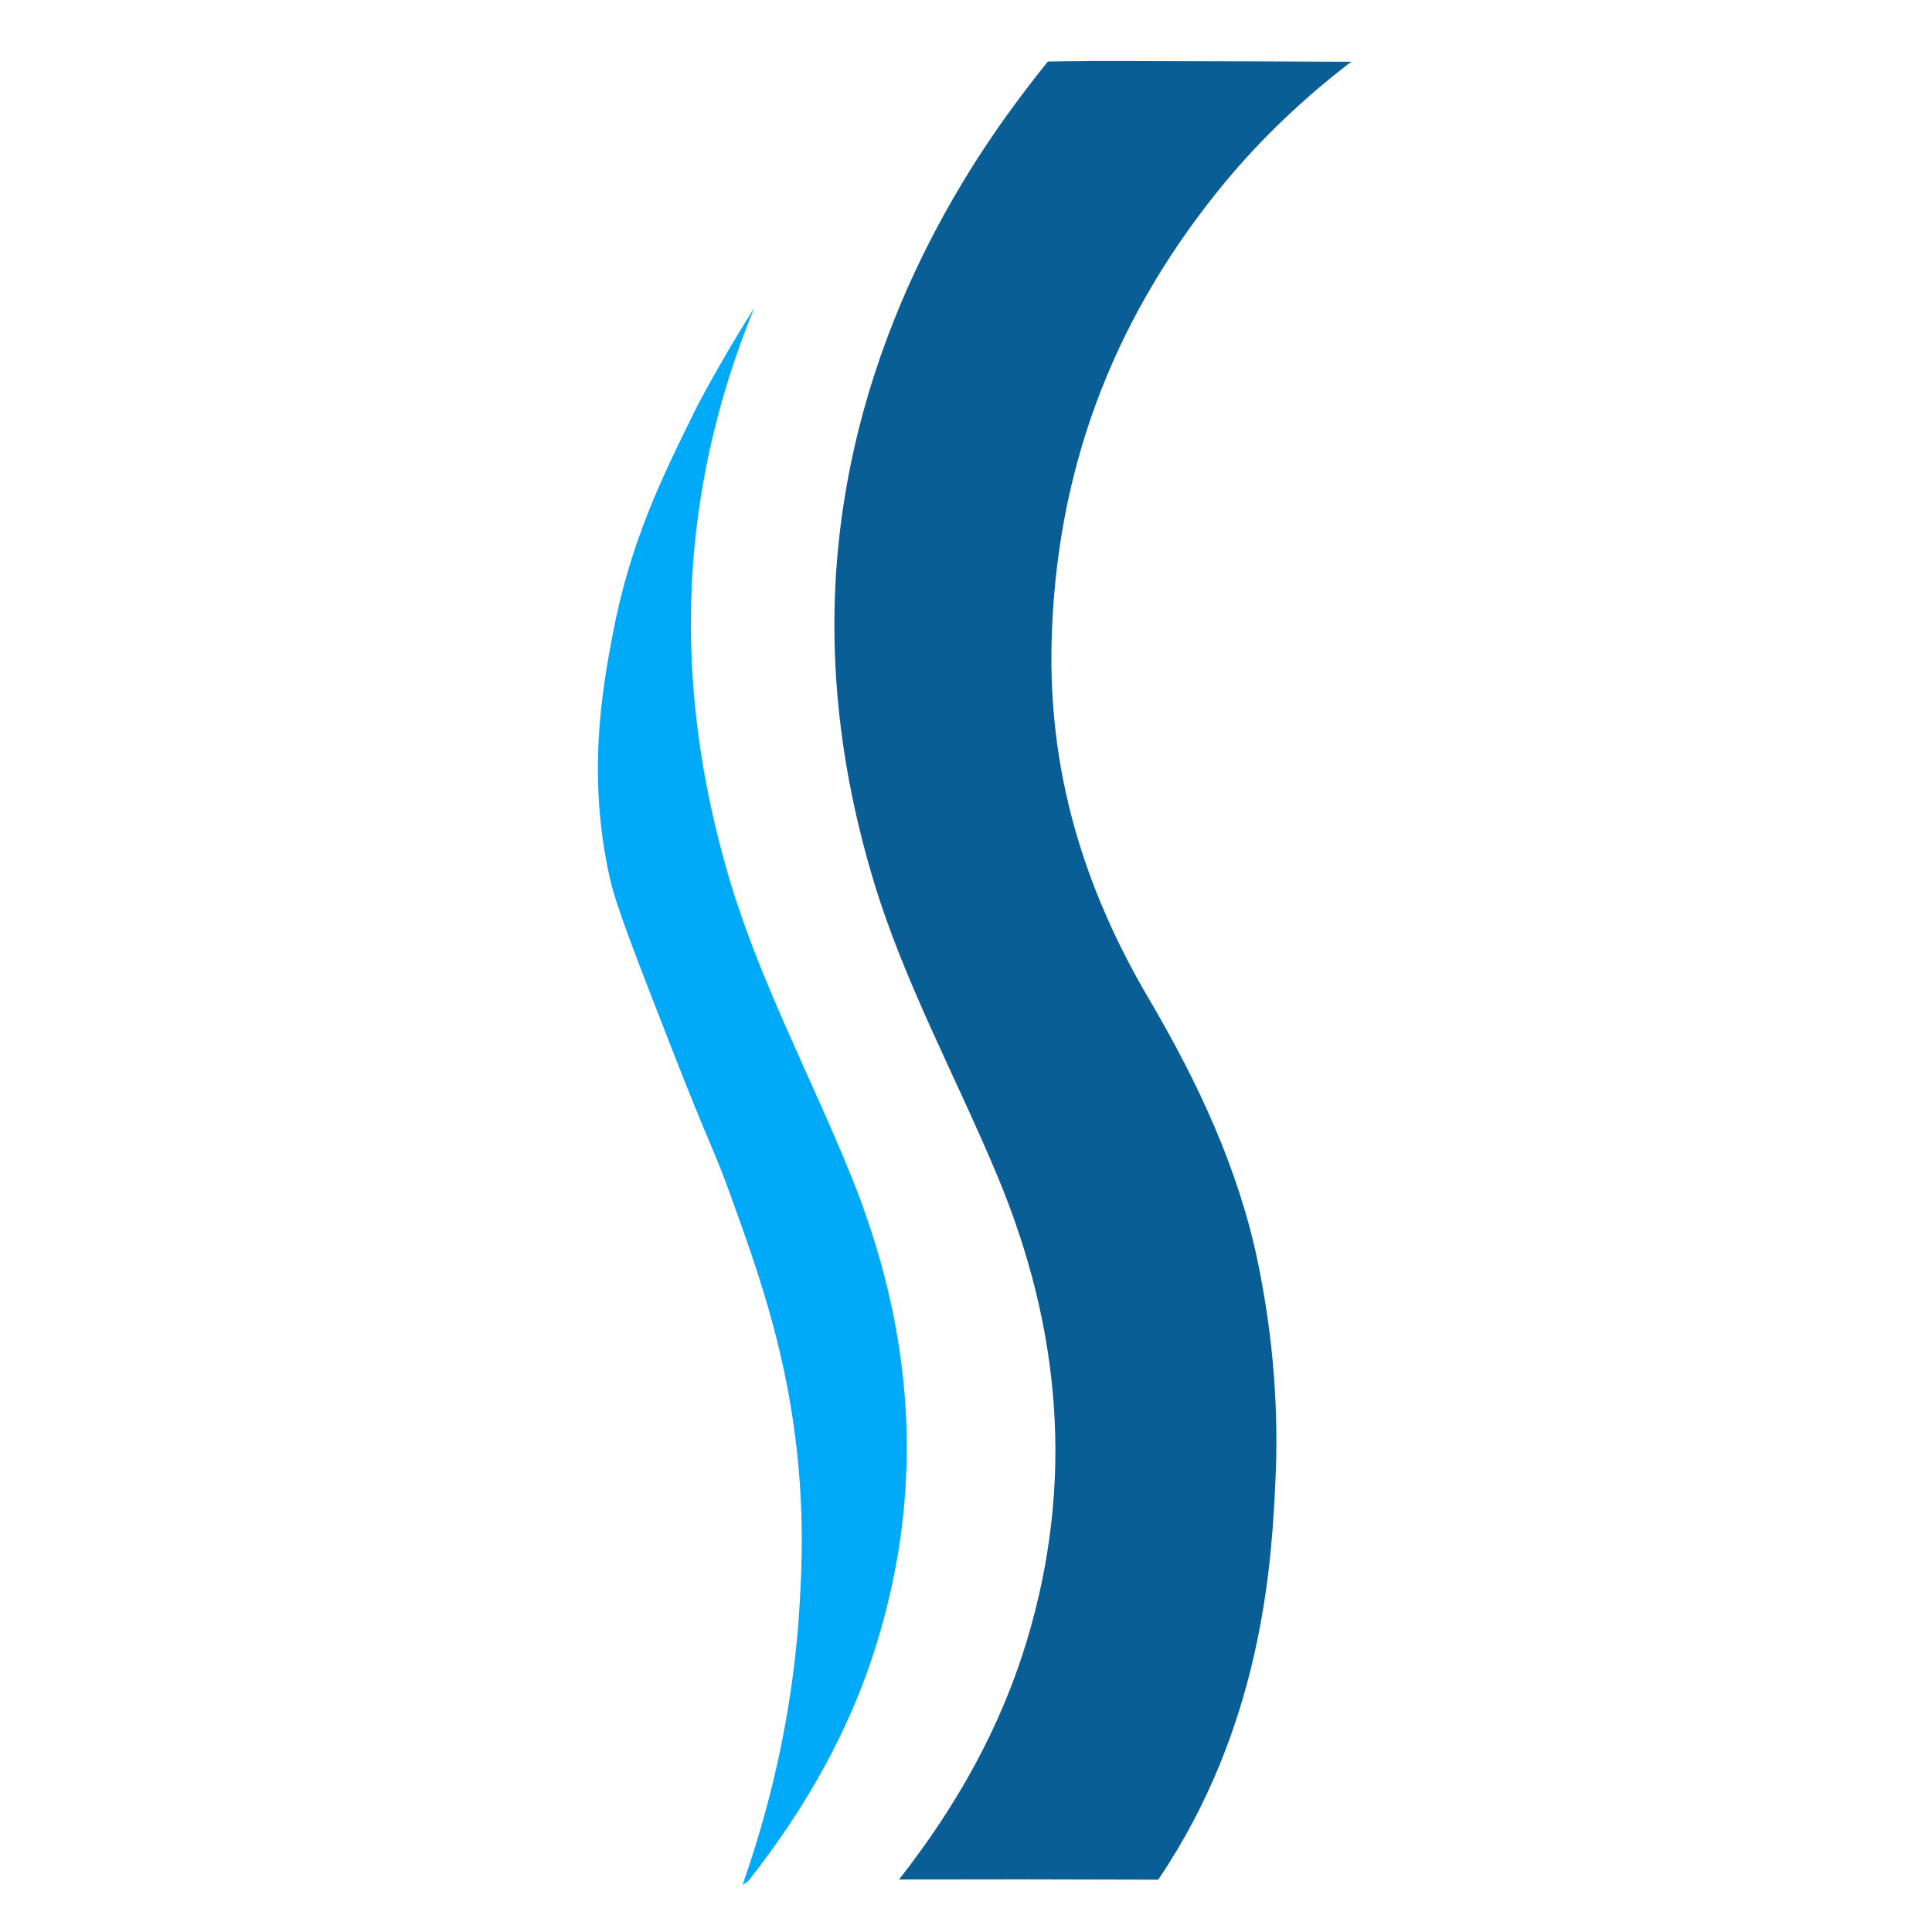 <svg width="128" height="128" viewBox="0 0 128 128" fill="none" xmlns="http://www.w3.org/2000/svg">
<mask id="mask0_518_4311" style="mask-type:alpha" maskUnits="userSpaceOnUse" x="38" y="3" width="52" height="123">
<rect x="38" y="3" width="52" height="122.353" fill="#D9D9D9"/>
</mask>
<g mask="url(#mask0_518_4311)">
<path d="M49.19 124.89C49.22 124.87 49.35 124.786 49.541 124.669C53.4 119.782 56.277 114.662 58.032 109.049C61.332 98.493 60.536 88.128 56.368 77.857C53.66 71.183 50.205 64.755 48.209 57.846C45.942 49.999 45.284 42.437 46.127 35.141C46.767 29.611 48.222 24.672 49.971 20.395C47.305 24.655 46.03 27.231 46.03 27.231C43.797 31.762 41.71 36.001 40.55 42.248C39.884 45.831 38.897 51.45 40.401 58.166C40.816 60.02 42.061 63.206 44.548 69.579C47.181 76.322 47.19 75.847 48.399 79.189C50.126 83.959 51.896 88.936 52.694 95.257C53.308 100.113 53.114 103.846 52.991 106.07C52.738 110.62 51.899 117.223 49.189 124.891L49.19 124.89Z" fill="#00AAF8"/>
<path d="M232.802 31.959C232.864 55.759 232.766 61.111 232.766 69.171C232.766 81.024 232.769 92.879 232.765 104.732C232.761 115.638 224.107 124.145 213.356 124.477C202.923 124.8 193.241 115.557 193.263 104.741C193.298 87.21 193.043 77.773 193.243 31.968C193.247 31.144 193.248 30.473 193.248 30.064C193.774 30.064 194.595 30.065 195.152 30.065C199.814 30.067 201.77 30.055 205.833 30.059C206.336 30.059 207.147 30.062 208.156 30.064C208.147 31.111 208.134 31.904 208.128 32.293C208.128 32.293 208.093 65.748 208.064 103.966C208.062 105.739 208.304 107.356 209.616 108.674C210.997 110.061 212.627 110.43 214.439 109.902C216.343 109.348 217.508 108.014 217.868 106.047C218.02 105.215 218.004 104.345 218.004 103.492C218.01 79.723 218.169 55.953 217.973 32.186C217.968 31.532 217.961 30.679 217.956 30.049C218.846 30.054 219.569 30.057 220.04 30.058C223.515 30.071 225.481 30.064 230.901 30.065C231.196 30.065 232.508 30.065 232.798 30.065C232.799 30.387 232.802 31.634 232.803 31.959H232.802ZM181.528 65.854C180.872 62.969 177.269 47.115 163.573 37.499C156.51 32.541 149.214 30.961 148.109 30.733C146.376 30.374 144.9 30.19 143.831 30.089C143.831 30.299 143.838 31.873 143.838 32.08C143.838 32.08 143.871 47.095 143.871 77.366C143.871 83.244 143.737 79.005 143.871 122.083C143.872 122.485 143.877 124.156 143.879 124.554C144.388 124.551 145.278 124.545 146.387 124.541C149.286 124.531 150.977 124.539 155.514 124.541C156.256 124.541 157.641 124.541 158.414 124.541C158.412 123.373 158.407 122.397 158.402 121.694C158.201 91.132 158.806 80.765 158.412 55.91C158.396 54.899 158.381 54.058 158.371 53.475C159.221 54.069 160.199 54.982 161.286 56.106C162.163 57.014 162.997 58.193 163.268 58.682C163.268 58.682 168.646 65.997 168.623 78.317C168.623 78.397 168.627 78.475 168.627 78.476C168.627 79.585 168.627 80.421 168.623 80.557C168.618 80.707 168.612 84.906 168.599 93.303C168.588 100.198 168.574 110.062 168.585 122.655C168.585 122.826 168.587 124.372 168.587 124.541C168.975 124.539 169.606 124.536 170.385 124.534C174.878 124.517 178.155 124.526 181.116 124.534C181.683 124.535 182.533 124.538 183.121 124.54C183.119 124.081 183.115 123.402 183.112 122.582C183.071 112.459 183.16 107.205 183.203 99.298C183.264 88.061 183.287 82.352 182.939 77.863C182.484 71.991 182.257 69.055 181.529 65.853L181.528 65.854ZM133.523 122.536C133.521 123.394 133.521 124.095 133.52 124.54C133.088 124.537 132.345 124.533 131.423 124.534C123.761 124.541 119.854 124.522 113.703 124.543C109.827 124.556 106.321 123.418 103.321 120.981C97.642 116.365 94.244 110.587 94.389 102.919C94.535 95.177 94.626 87.424 94.373 79.689C93.987 67.897 103.578 58.034 114.724 58.598C114.952 58.609 115.18 58.599 115.638 58.599C114.765 56.804 113.752 55.188 112.612 53.725C112.117 53.088 109.899 50.304 106.117 47.707C105.556 47.322 105.08 47.022 104.755 46.824C104.755 46.64 104.759 45.409 104.76 45.225C104.776 40.165 104.787 35.11 104.792 30.058C110.214 32.132 114.859 35.085 118.902 38.985C128.688 48.425 133.655 59.893 133.516 73.696C133.371 88.177 133.585 95.062 133.522 122.537L133.523 122.536ZM119.139 109.721C119.121 109.182 119.107 97.815 119.109 93.012C119.109 91.818 119.155 87.168 119.1 77.843C119.085 75.323 117.063 73.073 114.125 73.073C111.47 73.073 109.087 74.87 109.058 78.799C108.998 87.145 109.006 95.491 109.056 103.836C109.077 107.357 111.387 109.595 114.859 109.692C115.381 109.707 116.168 109.736 117.313 109.738C118.078 109.74 118.539 109.729 119.14 109.72L119.139 109.721ZM88.619 4.089C84.374 4.067 81.415 4.057 78.772 4.054C75.109 4.05 73.326 4.018 70.404 4.061C69.993 4.067 69.654 4.072 69.425 4.077C69.246 4.297 68.988 4.619 68.682 5.011C65.757 8.762 57.259 19.942 55.574 35.85C54.81 43.063 55.531 50.524 57.844 58.251C59.88 65.054 63.352 71.367 66.09 77.932C70.302 88.034 71.186 98.26 68.027 108.716C66.313 114.389 63.447 119.568 59.564 124.521C65.041 124.506 70.527 124.509 76.022 124.532C76.121 124.532 76.636 124.534 76.734 124.535C76.899 124.291 77.139 123.932 77.419 123.49C83.763 113.484 84.257 103.085 84.497 98.219C84.731 93.454 84.361 88.612 83.349 83.686C82.066 77.439 79.358 71.688 76.112 66.168C71.745 58.743 69.458 51.06 69.671 42.538C69.949 31.454 73.524 21.578 80.669 12.679C83.662 8.952 86.794 6.207 89.296 4.261C89.379 4.204 89.461 4.147 89.544 4.091C89.347 4.091 89.021 4.091 88.619 4.089ZM262.866 73.625C256.606 63.471 255.295 52.806 260.146 41.622C262.058 37.213 264.925 33.514 268.846 30.124H266.884C259.789 30.124 254.372 30.101 251.699 30.089C251.274 30.087 250.261 30.082 249.839 30.08C249.636 30.468 249.346 31.032 249.012 31.72C244.646 40.718 242.796 49.947 242.867 55.927C242.974 64.83 245.704 73.612 250.902 82.252C258.511 94.897 257.678 110.225 248.345 121.573C247.581 122.502 246.772 123.391 245.833 124.473C251.378 124.49 256.927 124.499 262.482 124.501C262.616 124.501 263.665 124.501 263.799 124.501C264.025 124.16 264.345 123.664 264.705 123.053C265.27 122.096 266.871 119.141 268.327 114.323C269.654 109.932 270.334 105.363 270.384 100.628C270.487 90.844 267.936 81.852 262.864 73.624L262.866 73.625Z" fill="#0A5E96"/>
</g>
</svg>
